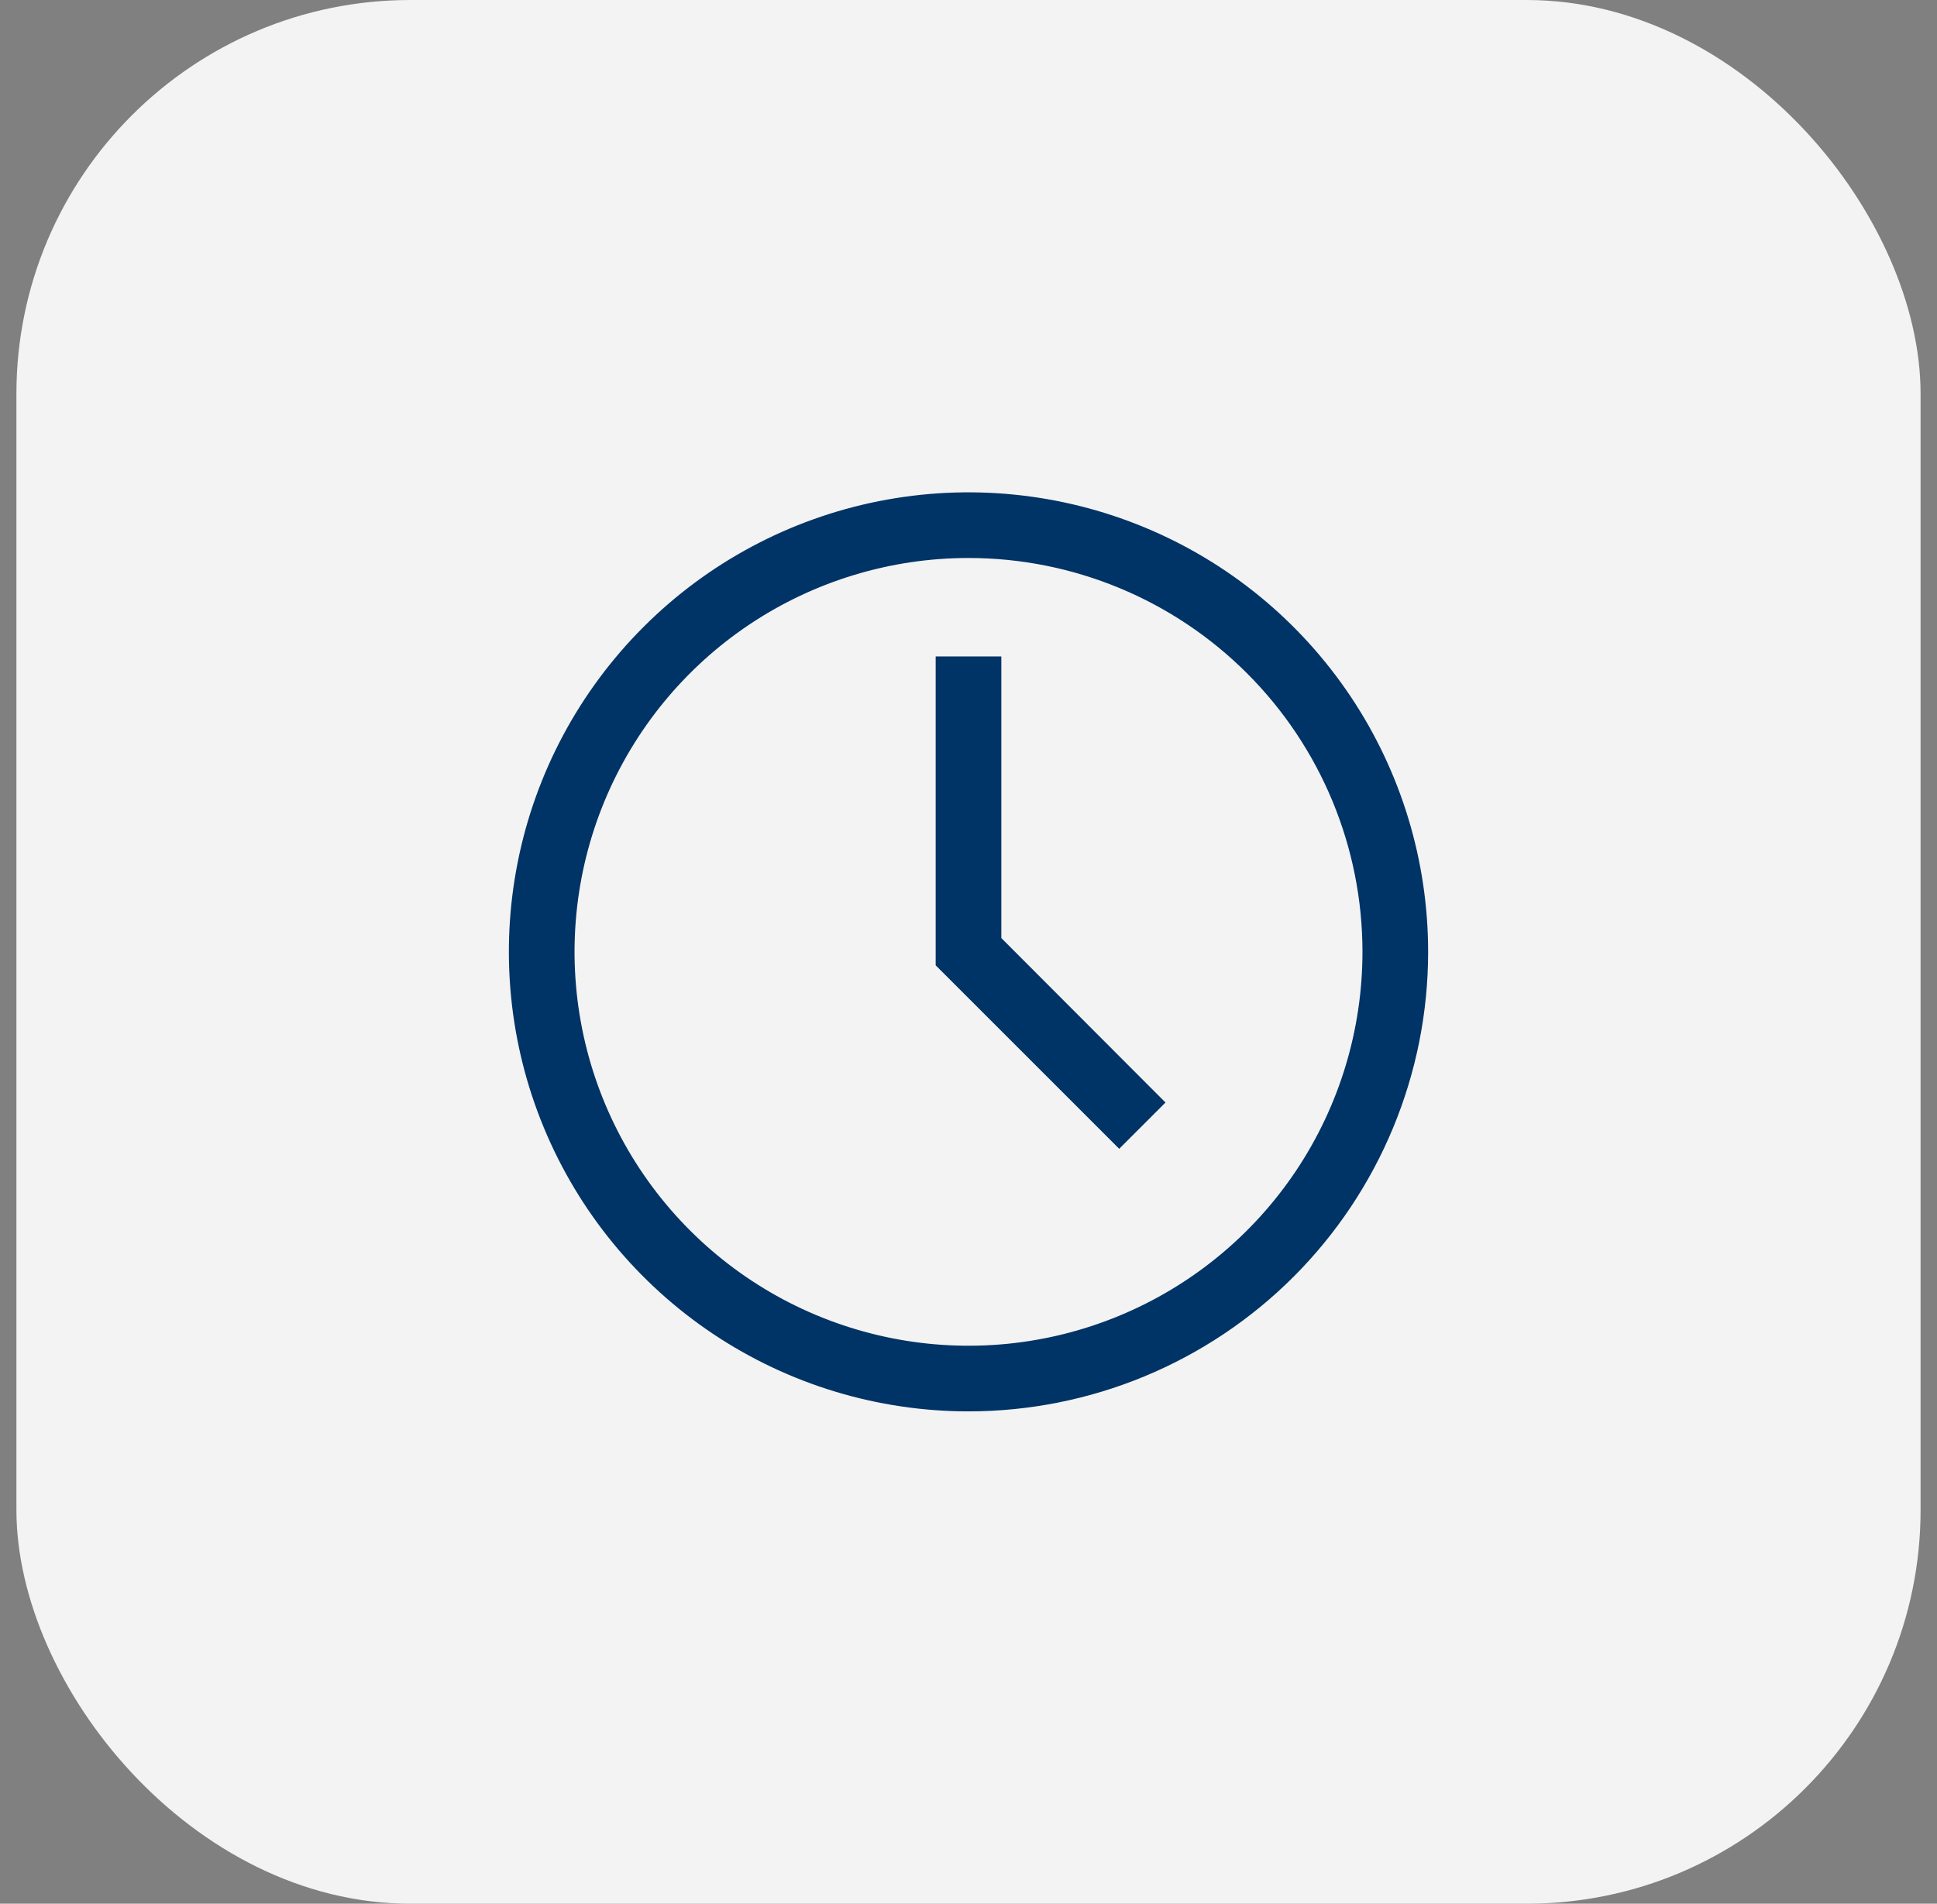 <svg xmlns="http://www.w3.org/2000/svg" width="59" height="58" viewBox="0 0 59 58" fill="none"><rect x="0" y="0" width="59" height="58" fill="#808080" stroke="none"/><rect x="0.5" width="58" height="58" rx="12" fill="#F3F3F3"></rect><path d="M29.5 43C26.731 43 24.024 42.179 21.722 40.641C19.42 39.102 17.625 36.916 16.566 34.358C15.506 31.799 15.229 28.985 15.769 26.269C16.309 23.553 17.643 21.058 19.601 19.101C21.558 17.143 24.053 15.809 26.769 15.269C29.485 14.729 32.299 15.006 34.858 16.066C37.416 17.125 39.602 18.92 41.141 21.222C42.679 23.524 43.5 26.231 43.5 29C43.5 32.713 42.025 36.274 39.4 38.9C36.774 41.525 33.213 43 29.5 43ZM29.5 17C27.127 17 24.807 17.704 22.833 19.022C20.86 20.341 19.322 22.215 18.413 24.408C17.505 26.601 17.268 29.013 17.731 31.341C18.194 33.669 19.337 35.807 21.015 37.485C22.693 39.163 24.831 40.306 27.159 40.769C29.487 41.233 31.899 40.995 34.092 40.087C36.285 39.178 38.159 37.64 39.478 35.667C40.796 33.694 41.5 31.373 41.5 29C41.5 25.817 40.236 22.765 37.985 20.515C35.735 18.264 32.683 17 29.5 17Z" fill="#003366"></path><path d="M34.09 35L28.5 29.41V20H30.5V28.58L35.5 33.59L34.09 35Z" fill="#003366"></path></svg>